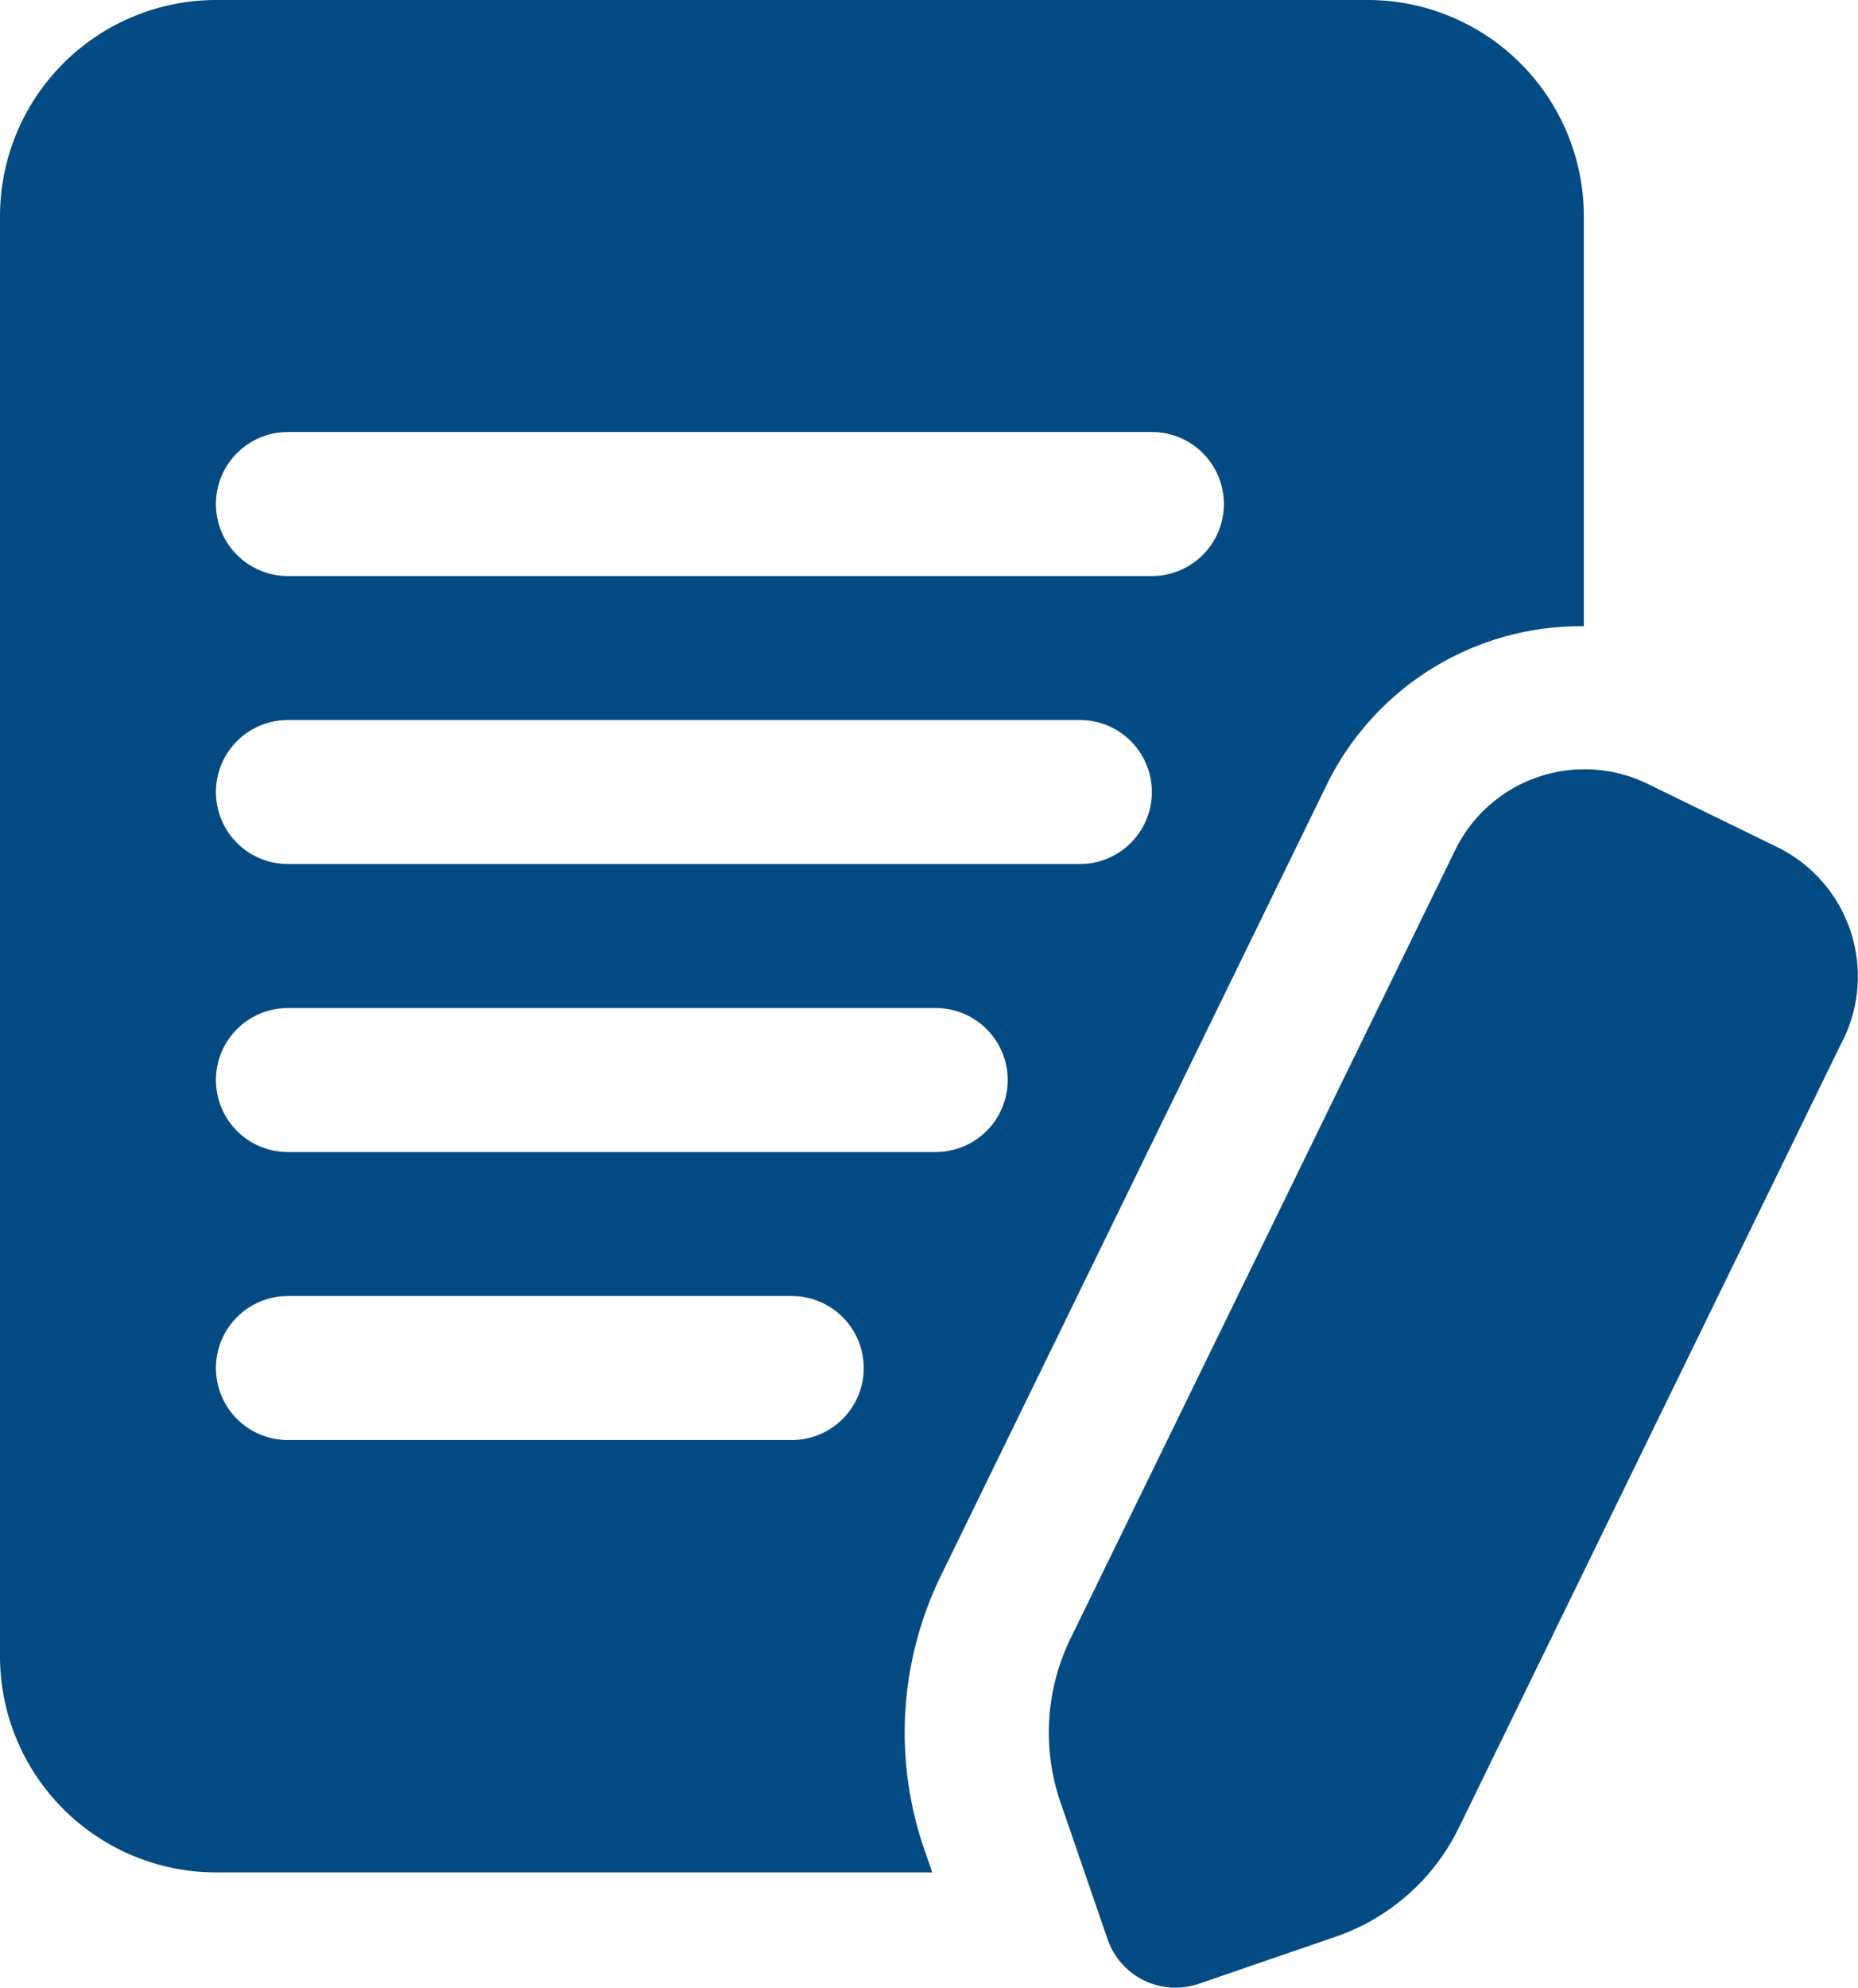 <svg xmlns="http://www.w3.org/2000/svg" width="56.79" height="60.733" viewBox="0 0 56.79 60.733"><path id="copy-writing" d="M44.519,26.045a8.643,8.643,0,0,1,7.891-4.911V8.6a6.609,6.609,0,0,0-6.6-6.6H10.6A6.609,6.609,0,0,0,4,8.6V52.611a6.609,6.609,0,0,0,6.6,6.6H32.494l-.238-.691a10.933,10.933,0,0,1,.522-8.415ZM12.8,15.2H39.208a2.2,2.2,0,0,1,0,4.4H12.8a2.2,2.2,0,1,1,0-4.4Zm0,8.8H37.007a2.2,2.2,0,1,1,0,4.4H12.8a2.2,2.2,0,1,1,0-4.4Zm15.4,22H12.8a2.2,2.2,0,0,1,0-4.4h15.4a2.2,2.2,0,0,1,0,4.4Zm-15.4-8.8a2.2,2.2,0,1,1,0-4.4h19.8a2.2,2.2,0,1,1,0,4.4Zm47.539-3.444L48.595,57.835a6.565,6.565,0,0,1-3.787,3.347l-4.161,1.43a2.194,2.194,0,0,1-2.795-1.364L36.42,57.087a6.555,6.555,0,0,1,.312-5.046L48.478,27.974A4.4,4.4,0,0,1,54.36,25.95l3.956,1.93a4.4,4.4,0,0,1,2.024,5.884Z" transform="translate(-4 -2)" fill="#054b83"></path></svg>